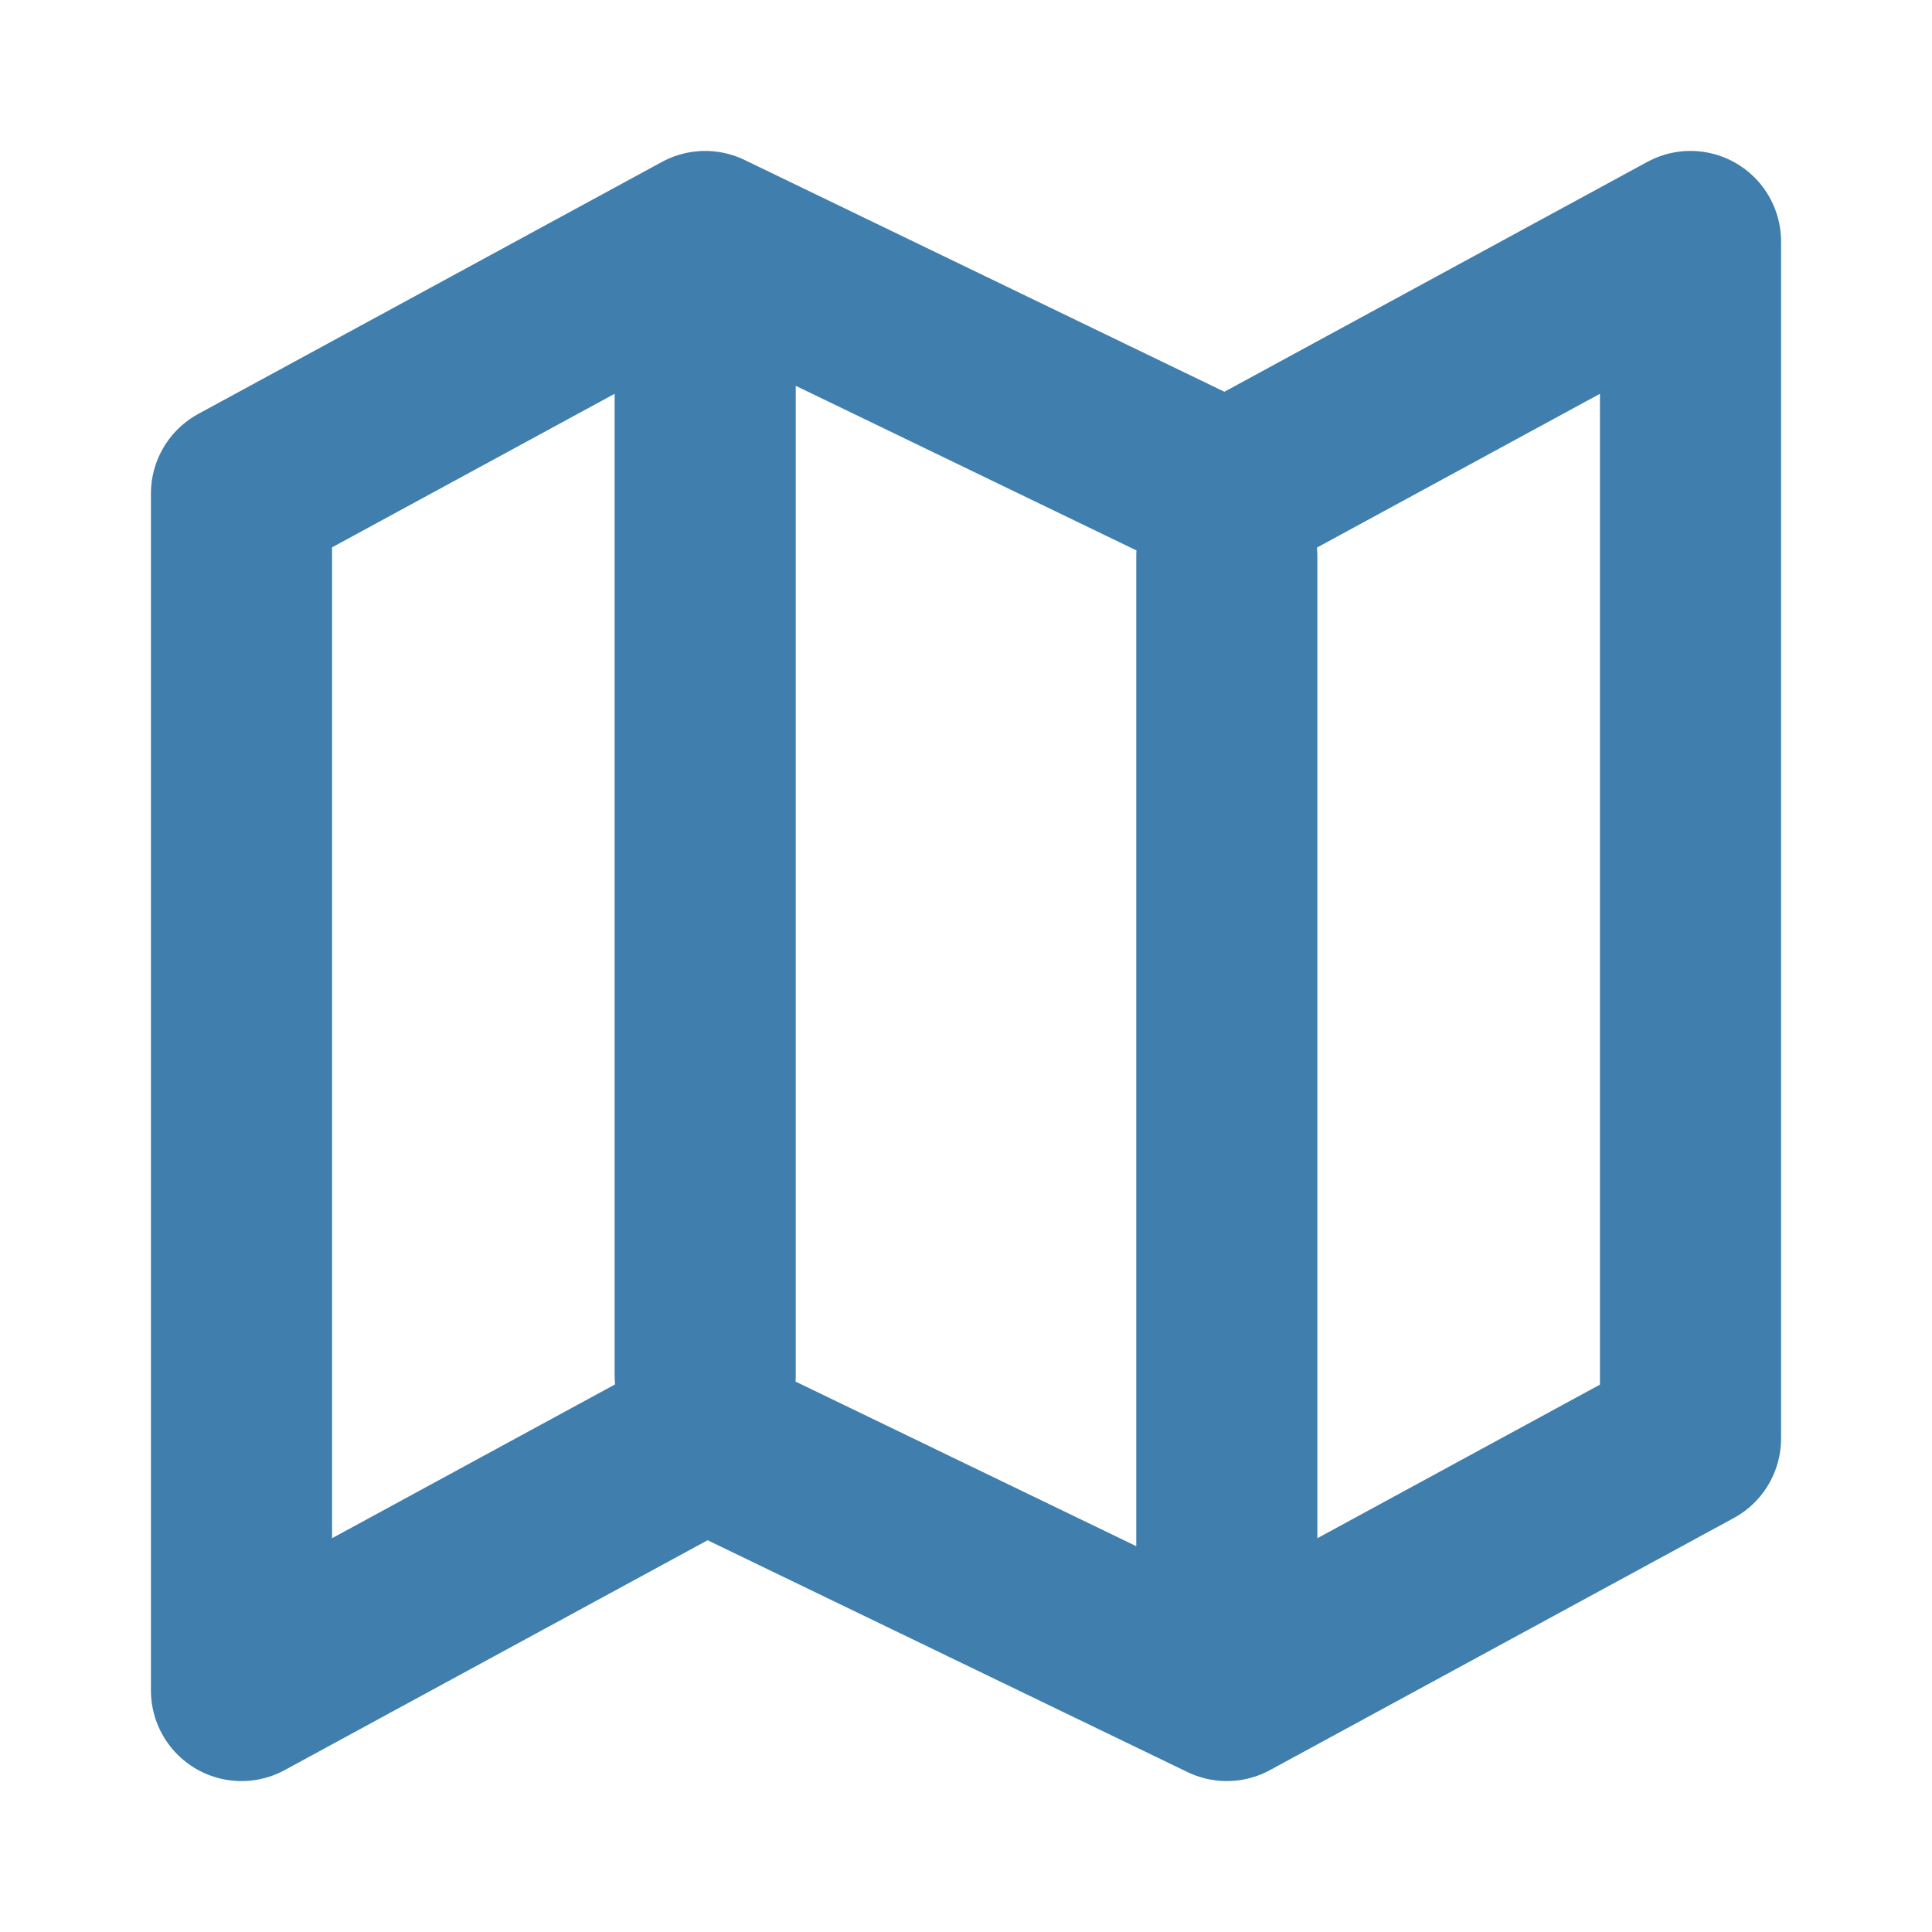 <?xml version="1.0" encoding="UTF-8"?>
<svg xmlns="http://www.w3.org/2000/svg" width="80" height="80" viewBox="0 0 80 80" fill="none">
  <path d="M50.8 23.044V67.391M29.2 12.609V56.956M10 70V20.435L29.2 10L50.8 20.435L70 10V59.565L50.8 70L29.2 59.565L10 70Z" stroke="#407FAD" stroke-width="7.5" stroke-linecap="round" stroke-linejoin="round"></path>
</svg>
